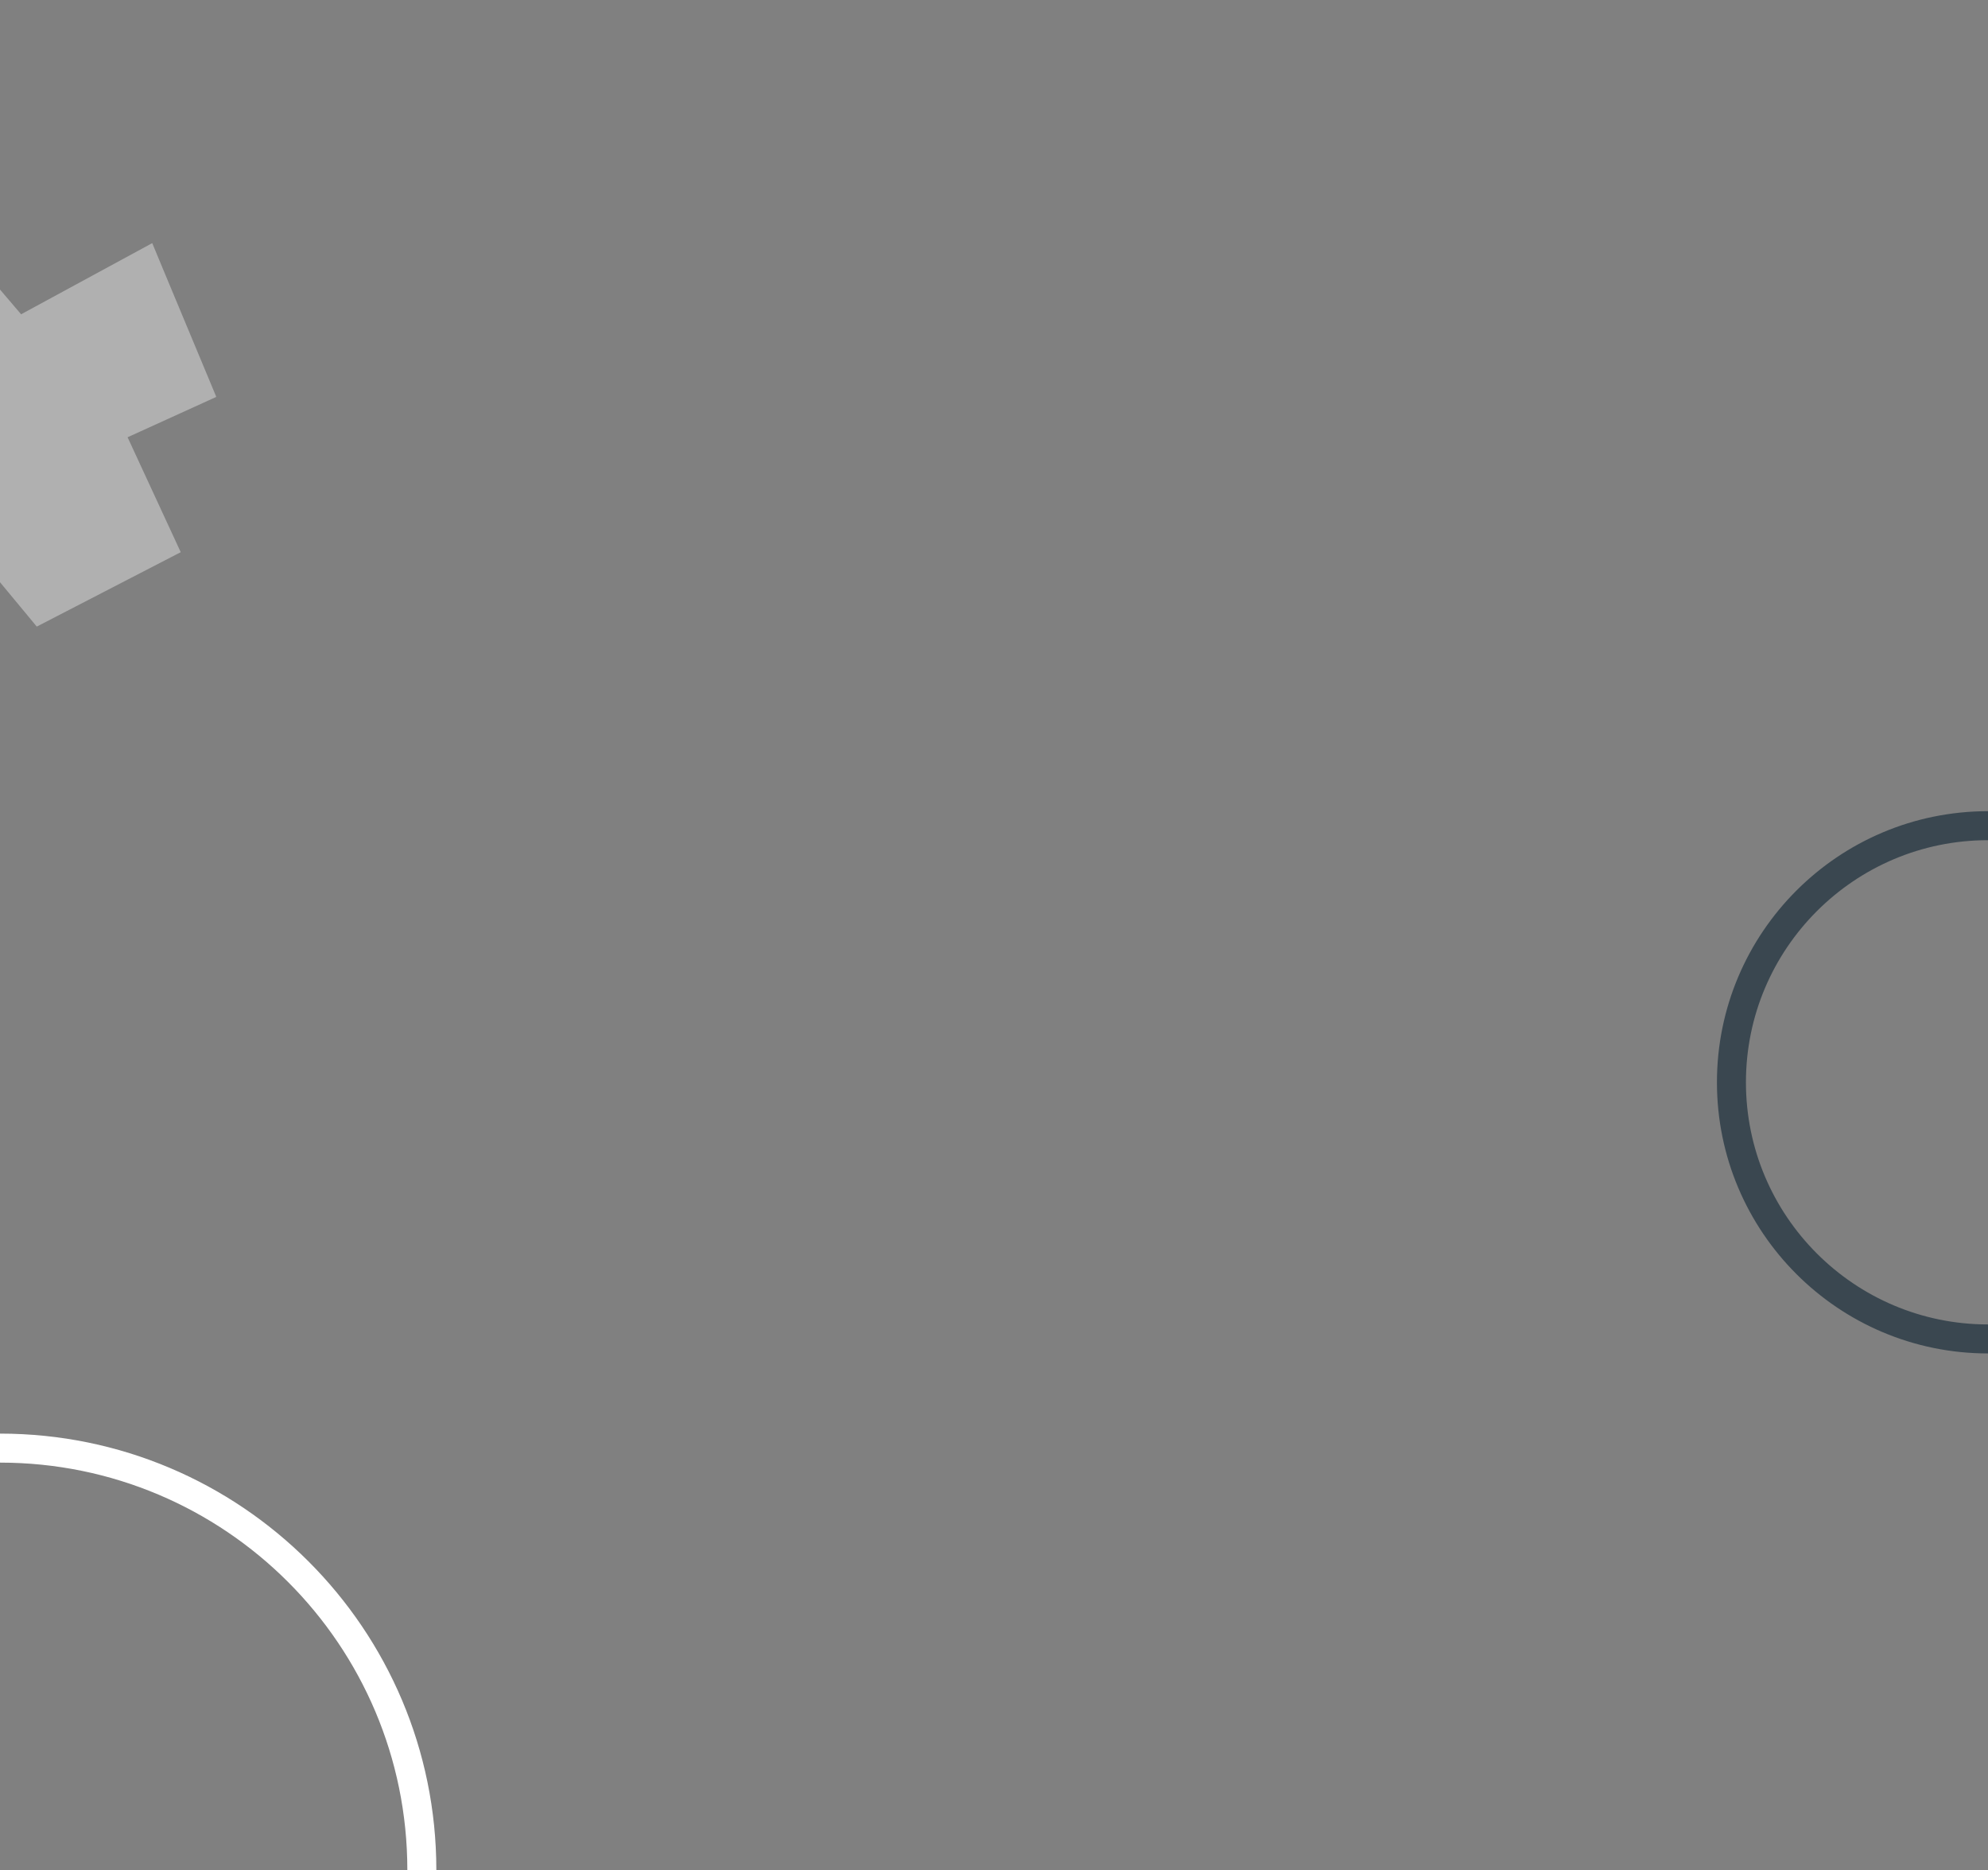 <?xml version="1.0" encoding="UTF-8"?>
<svg id="Calque_1" xmlns="http://www.w3.org/2000/svg" version="1.1" viewBox="0 0 1714 1611.9">
  <rect x="0" y="0" width="1714" height="1611.9" fill="#808080" stroke="none"/>
  <!-- Generator: Adobe Illustrator 30.1.0, SVG Export Plug-In . SVG Version: 2.1.1 Build 65)  -->
  <defs>
    <style>
      .st0 {
        stroke: #fff;
      }

      .st0, .st1 {
        fill: none;
        stroke-miterlimit: 10;
        stroke-width: 25px;
      }

      .st1 {
        stroke: #3a4750;
      }

      .st2 {
        fill: #b0b0b0;
      }
    </style>
  </defs>
  <path class="st1" d="M1935.2,932.9c0,122.1-99.1,221.2-221.2,221.2s-221.2-99.1-221.2-221.2,99.1-221.2,221.2-221.2,221.2,99.1,221.2,221.2Z"/>
  <path class="st0" d="M363.7,1611.9C363.7,1812.7,200.8,1975.6,0,1975.6s-363.7-162.8-363.7-363.7S-200.8,1248.2,0,1248.2s363.7,162.8,363.7,363.7Z"/>
  <path class="st2" d="M-55.7,184.5h.2l73.7,86.4,112.6-61.1c.2,0,.3-.1.4-.2s.2.2.2.2v.3c.1,0,.2.3.2.3l11.3,27.2,43.3,103.8v.3c.1,0,.3.4.3.4l-76.5,34.8,45.8,99c-.1,0-.3.3-.4.3l-4.5,2.3-119.2,61.6-19.8-23.9-56.4-68-97.5,31.8-44.3-94.9,78.6-43.2-47.7-90.6,99.9-67Z"/>
</svg>
